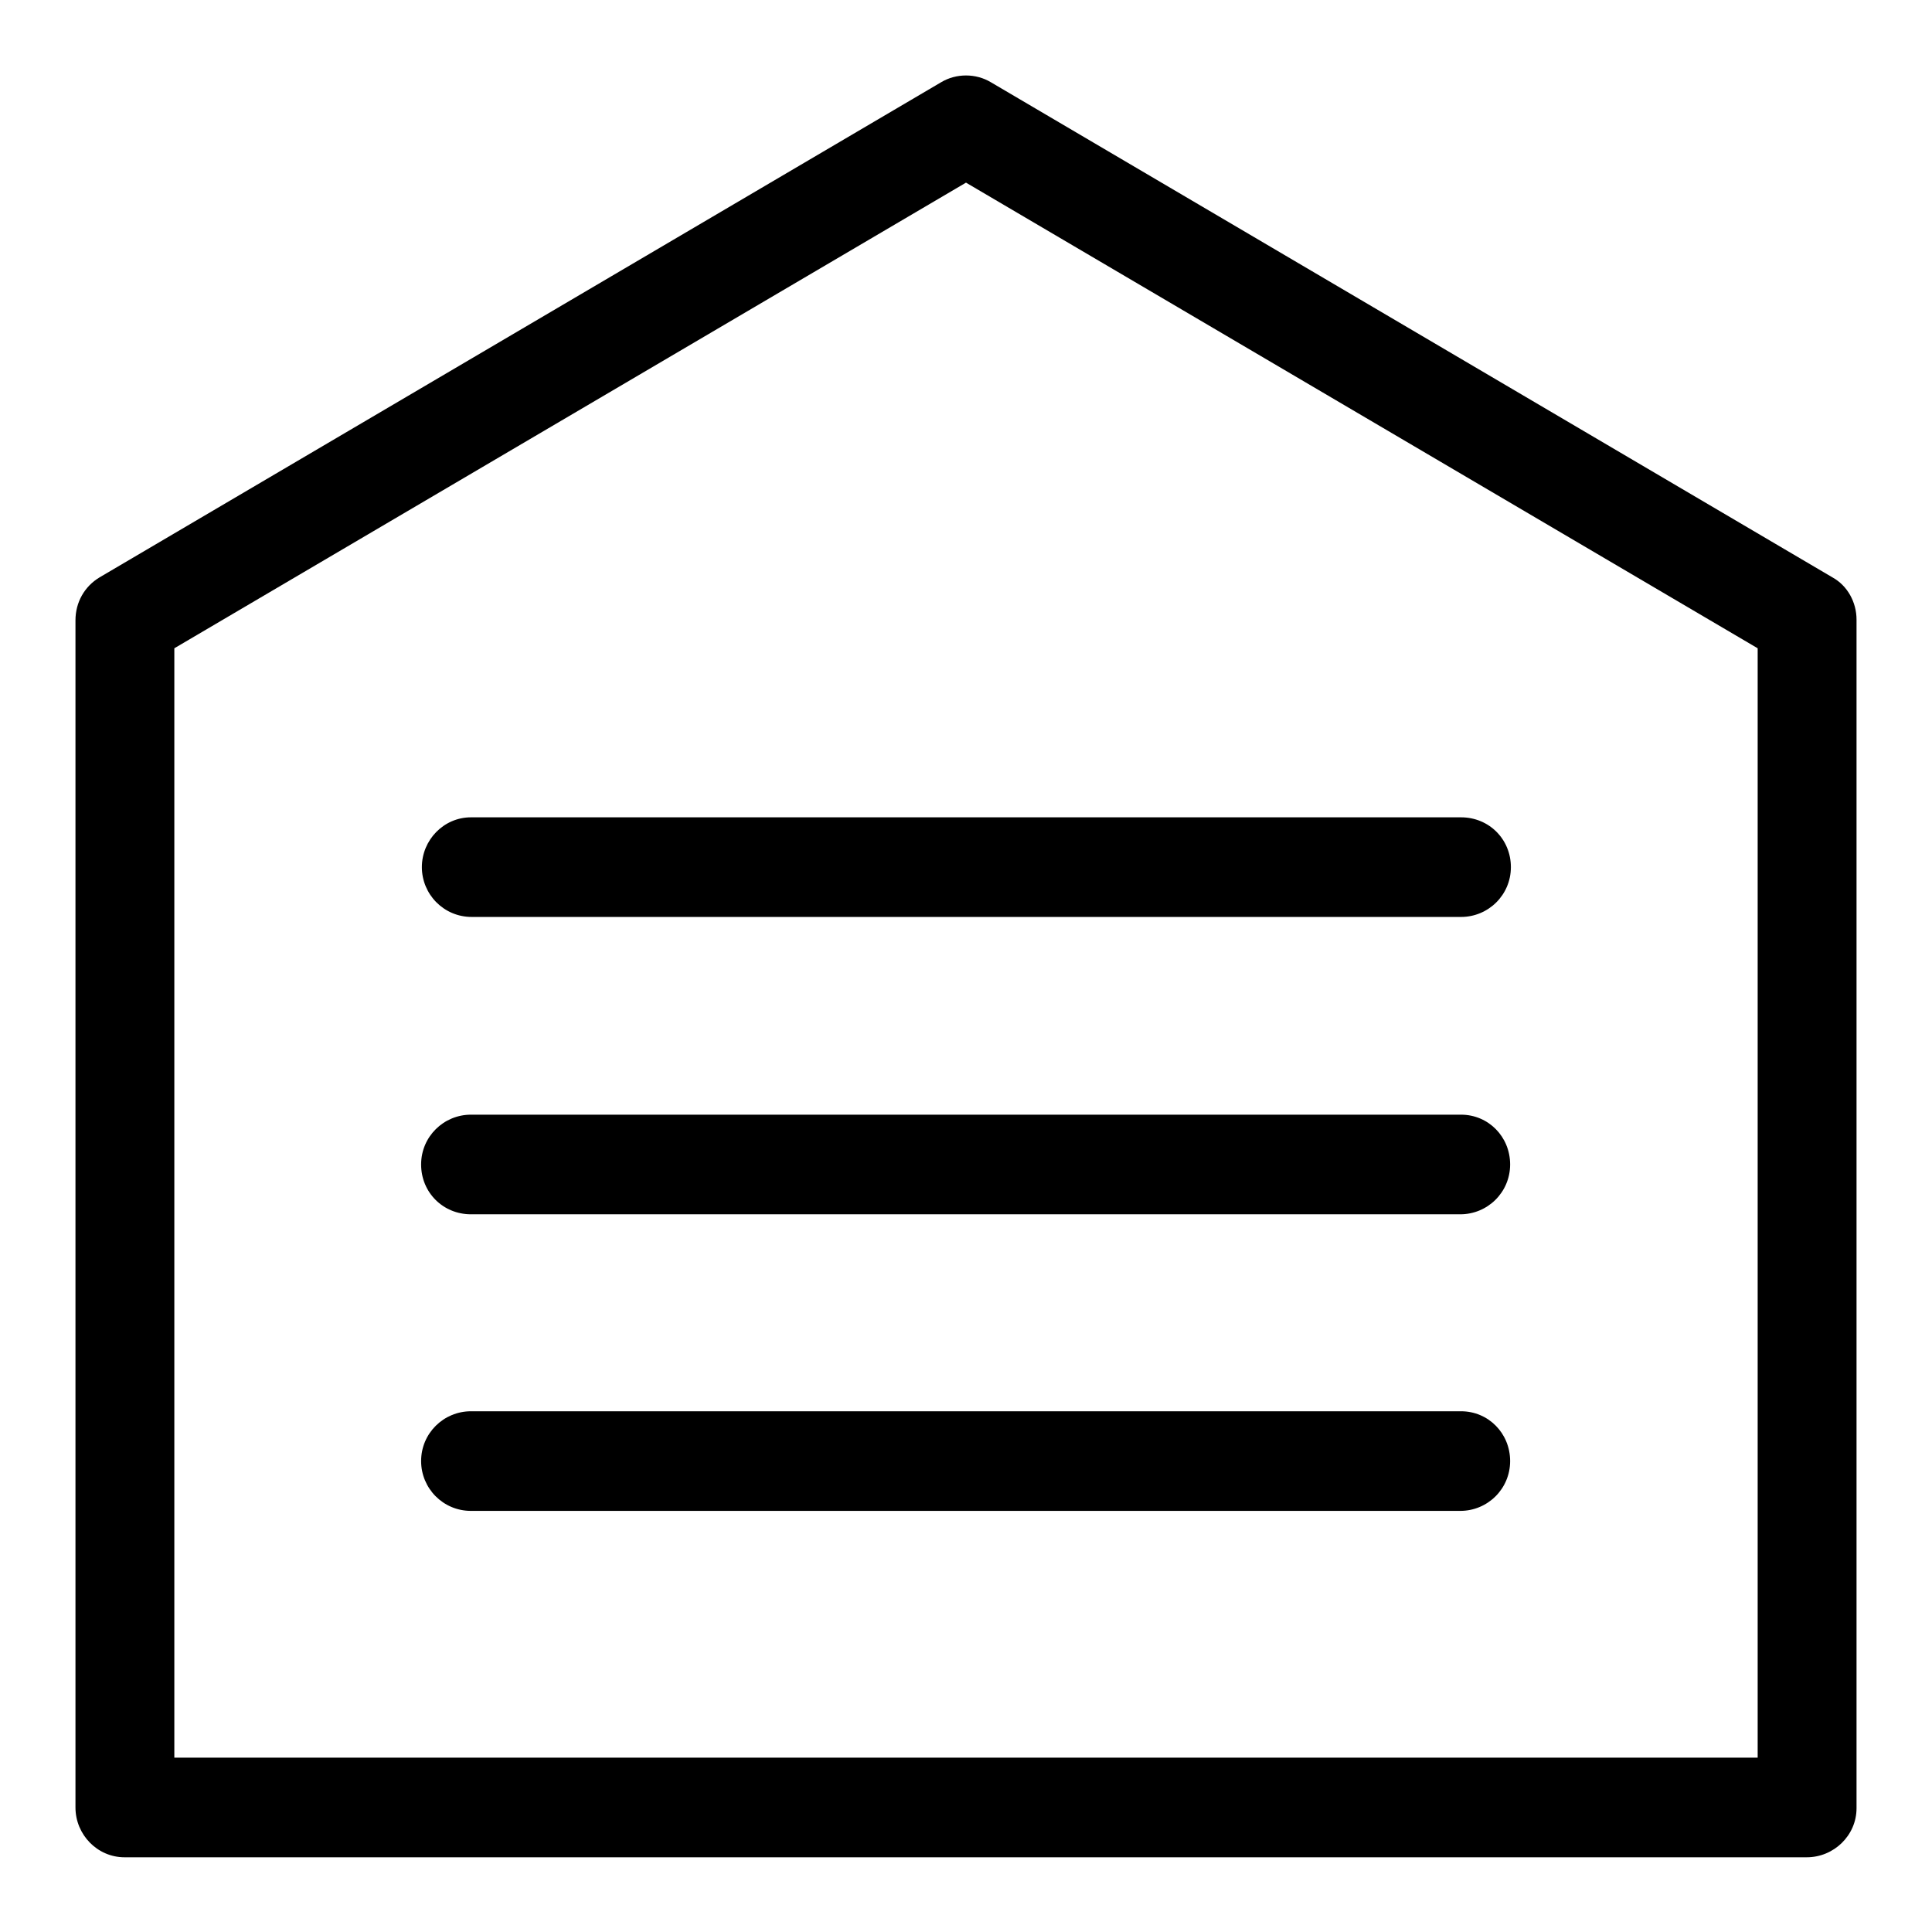 <?xml version="1.0" encoding="utf-8"?>
<!-- Svg Vector Icons : http://www.onlinewebfonts.com/icon -->
<!DOCTYPE svg PUBLIC "-//W3C//DTD SVG 1.1//EN" "http://www.w3.org/Graphics/SVG/1.1/DTD/svg11.dtd">
<svg version="1.1" xmlns="http://www.w3.org/2000/svg" xmlns:xlink="http://www.w3.org/1999/xlink" x="0px" y="0px" viewBox="0 0 256 256" enable-background="new 0 0 256 256" xml:space="preserve">
<g> <path fill="#000000" d="M242.8,76.5L131.3,10.9c-2-1.2-4.6-1.2-6.6,0L13.2,76.5c-2,1.2-3.2,3.3-3.2,5.7v157.3 c0,3.6,2.9,6.6,6.5,6.6c0,0,0,0,0,0h222.9c3.6,0,6.6-2.9,6.6-6.5c0,0,0,0,0,0V82.1C246,79.8,244.8,77.6,242.8,76.5z M232.9,232.9 H23.1v-147L128,24.2l104.9,61.7V232.9z M55.9,114.9c0,3.6,2.9,6.6,6.6,6.6c0,0,0,0,0,0h131.1c3.6,0,6.6-2.9,6.6-6.6 s-2.9-6.6-6.6-6.6l0,0H62.4C58.8,108.3,55.9,111.3,55.9,114.9C55.9,114.9,55.9,114.9,55.9,114.9z M193.6,147.7H62.4 c-3.6,0-6.6,2.9-6.6,6.6s2.9,6.6,6.6,6.6h131.1c3.6,0,6.6-2.9,6.6-6.6S197.2,147.7,193.6,147.7z M193.6,187H62.4 c-3.6,0-6.6,2.9-6.6,6.6c0,3.6,2.9,6.6,6.6,6.6h131.1c3.6,0,6.6-2.9,6.6-6.6C200.1,189.9,197.2,187,193.6,187z"/></g>
</svg>